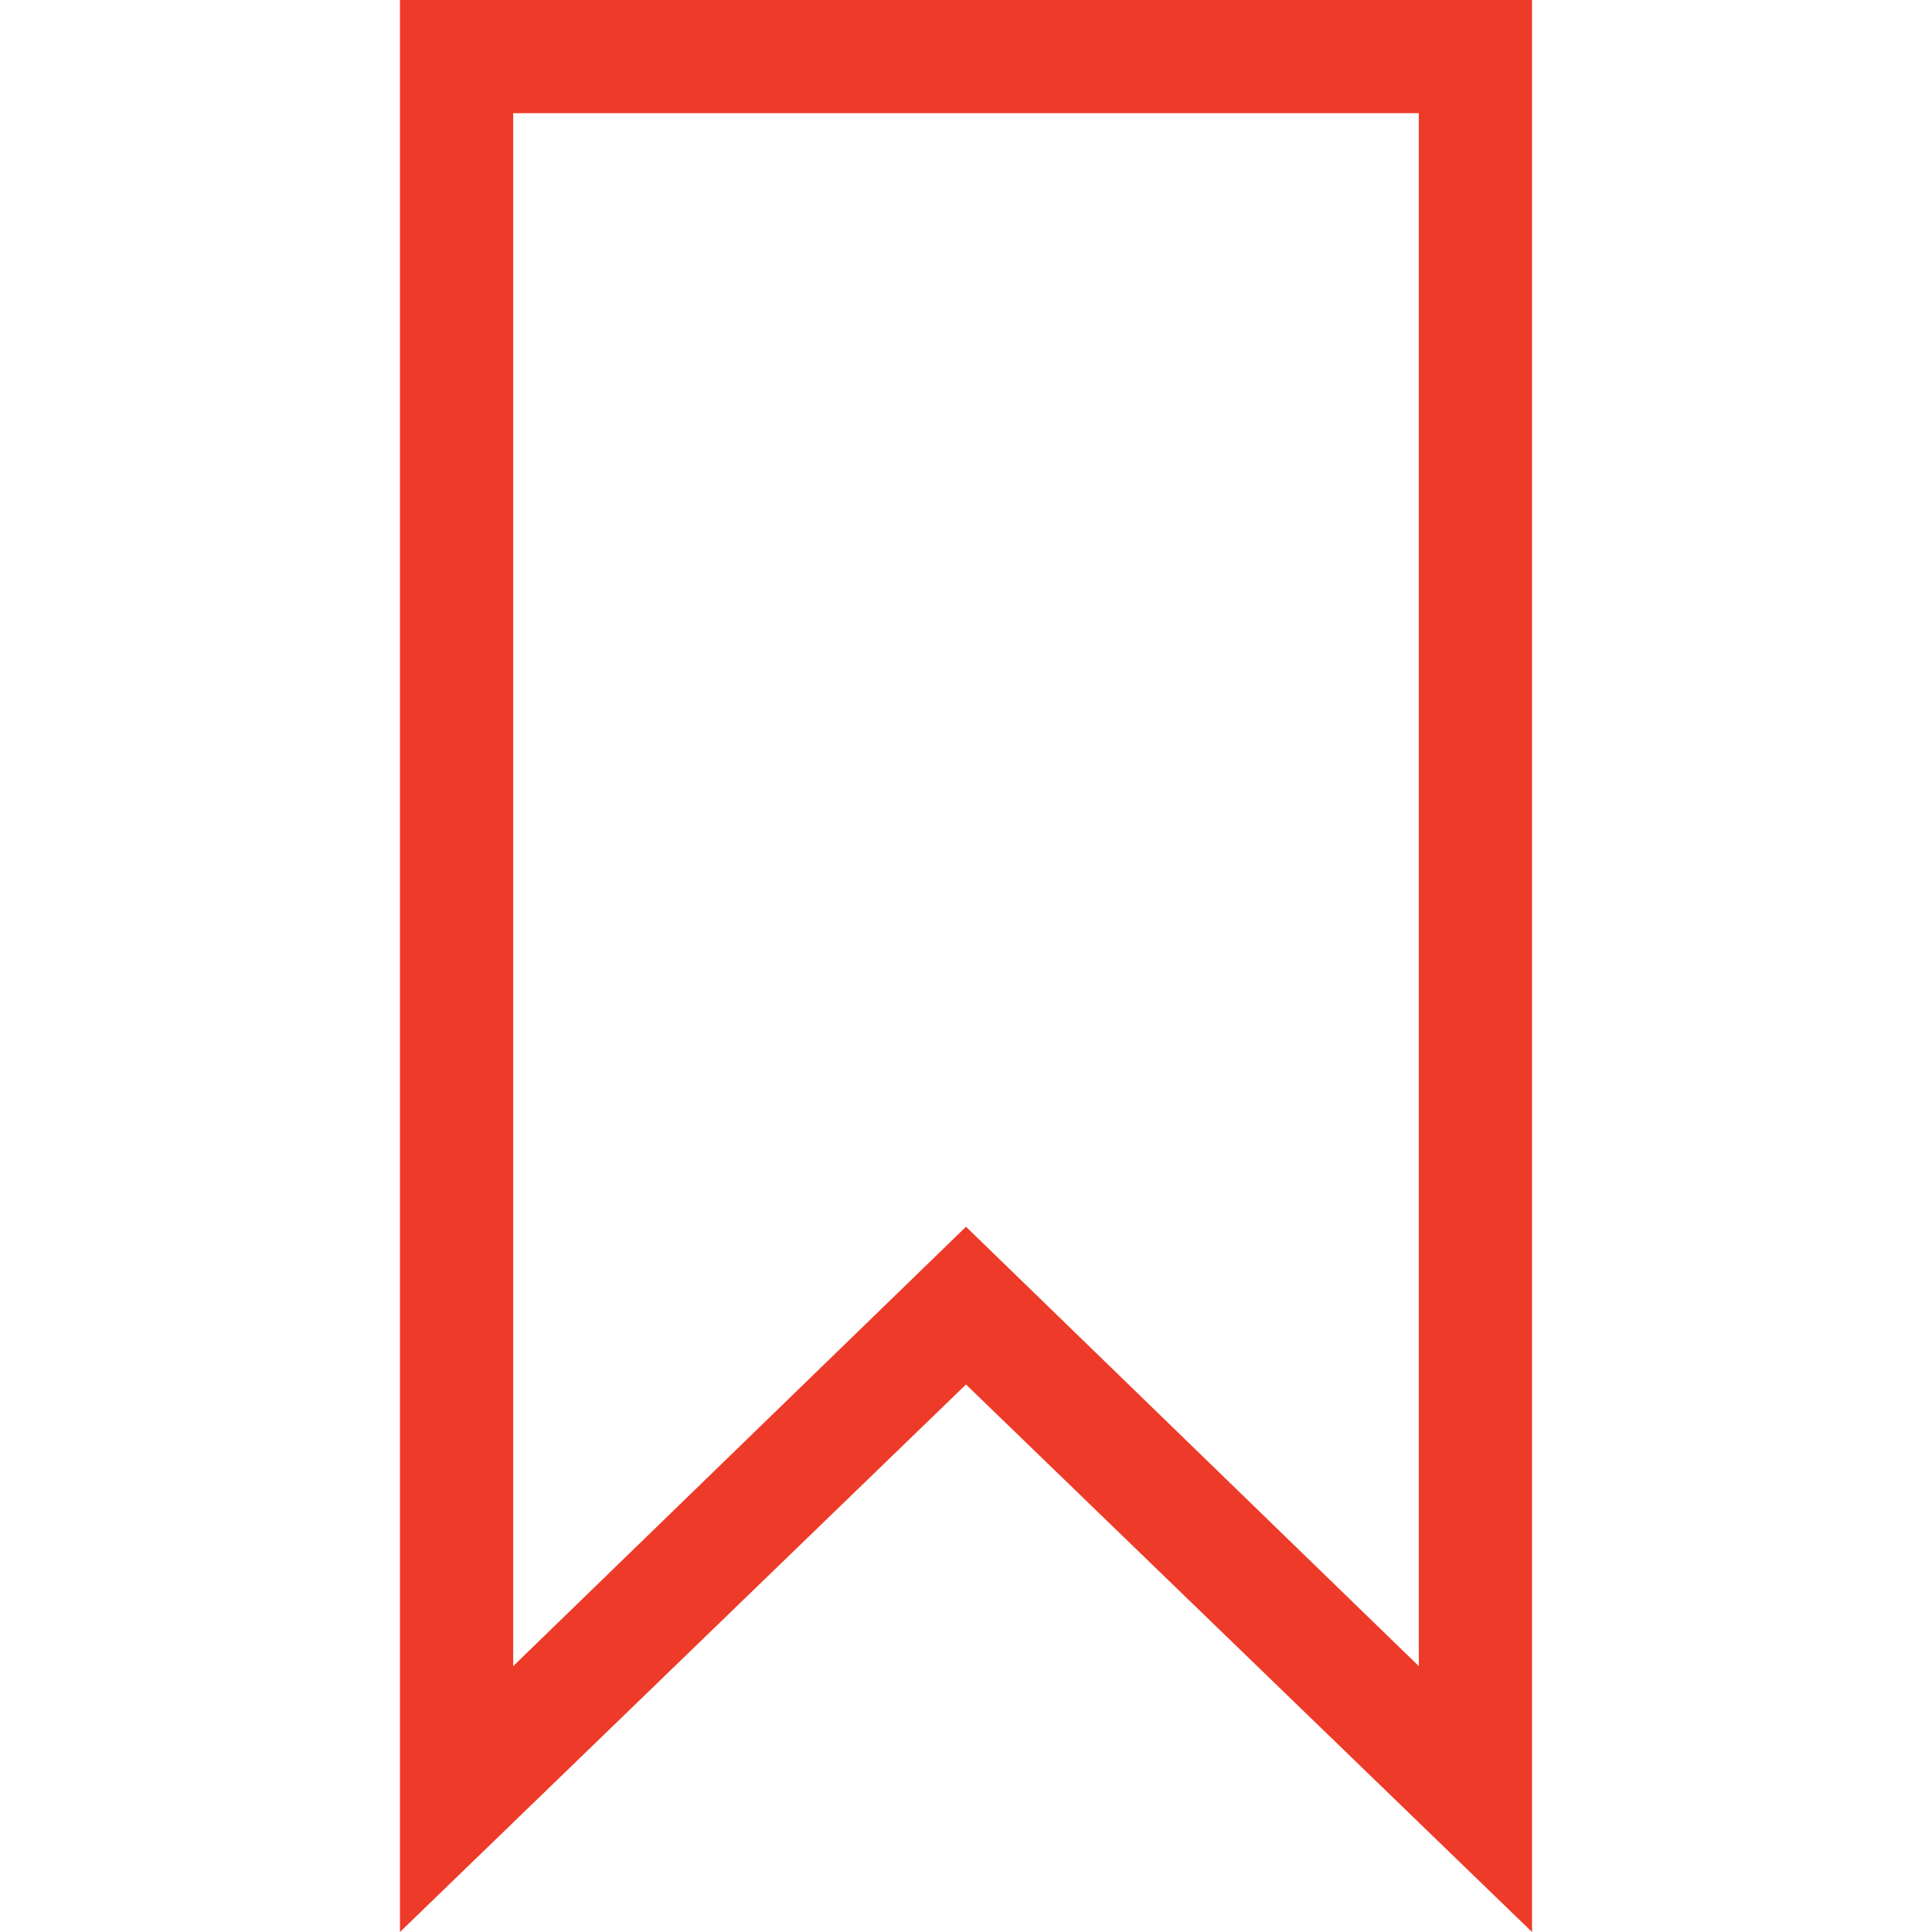 <?xml version="1.0" encoding="UTF-8"?> <svg xmlns="http://www.w3.org/2000/svg" xmlns:xlink="http://www.w3.org/1999/xlink" id="Capa_1" x="0px" y="0px" viewBox="0 0 512 512" style="enable-background:new 0 0 512 512;" xml:space="preserve" width="512px" height="512px"><g><g> <g> <path d="M106,0v512l150-145.099L406,512V0H106z M376,441.543L256,325.099L136,441.543V30h240V441.543z" data-original="#000000" class="active-path" data-old_color="#000000" fill="#EE3A28"></path> </g> </g></g> </svg> 